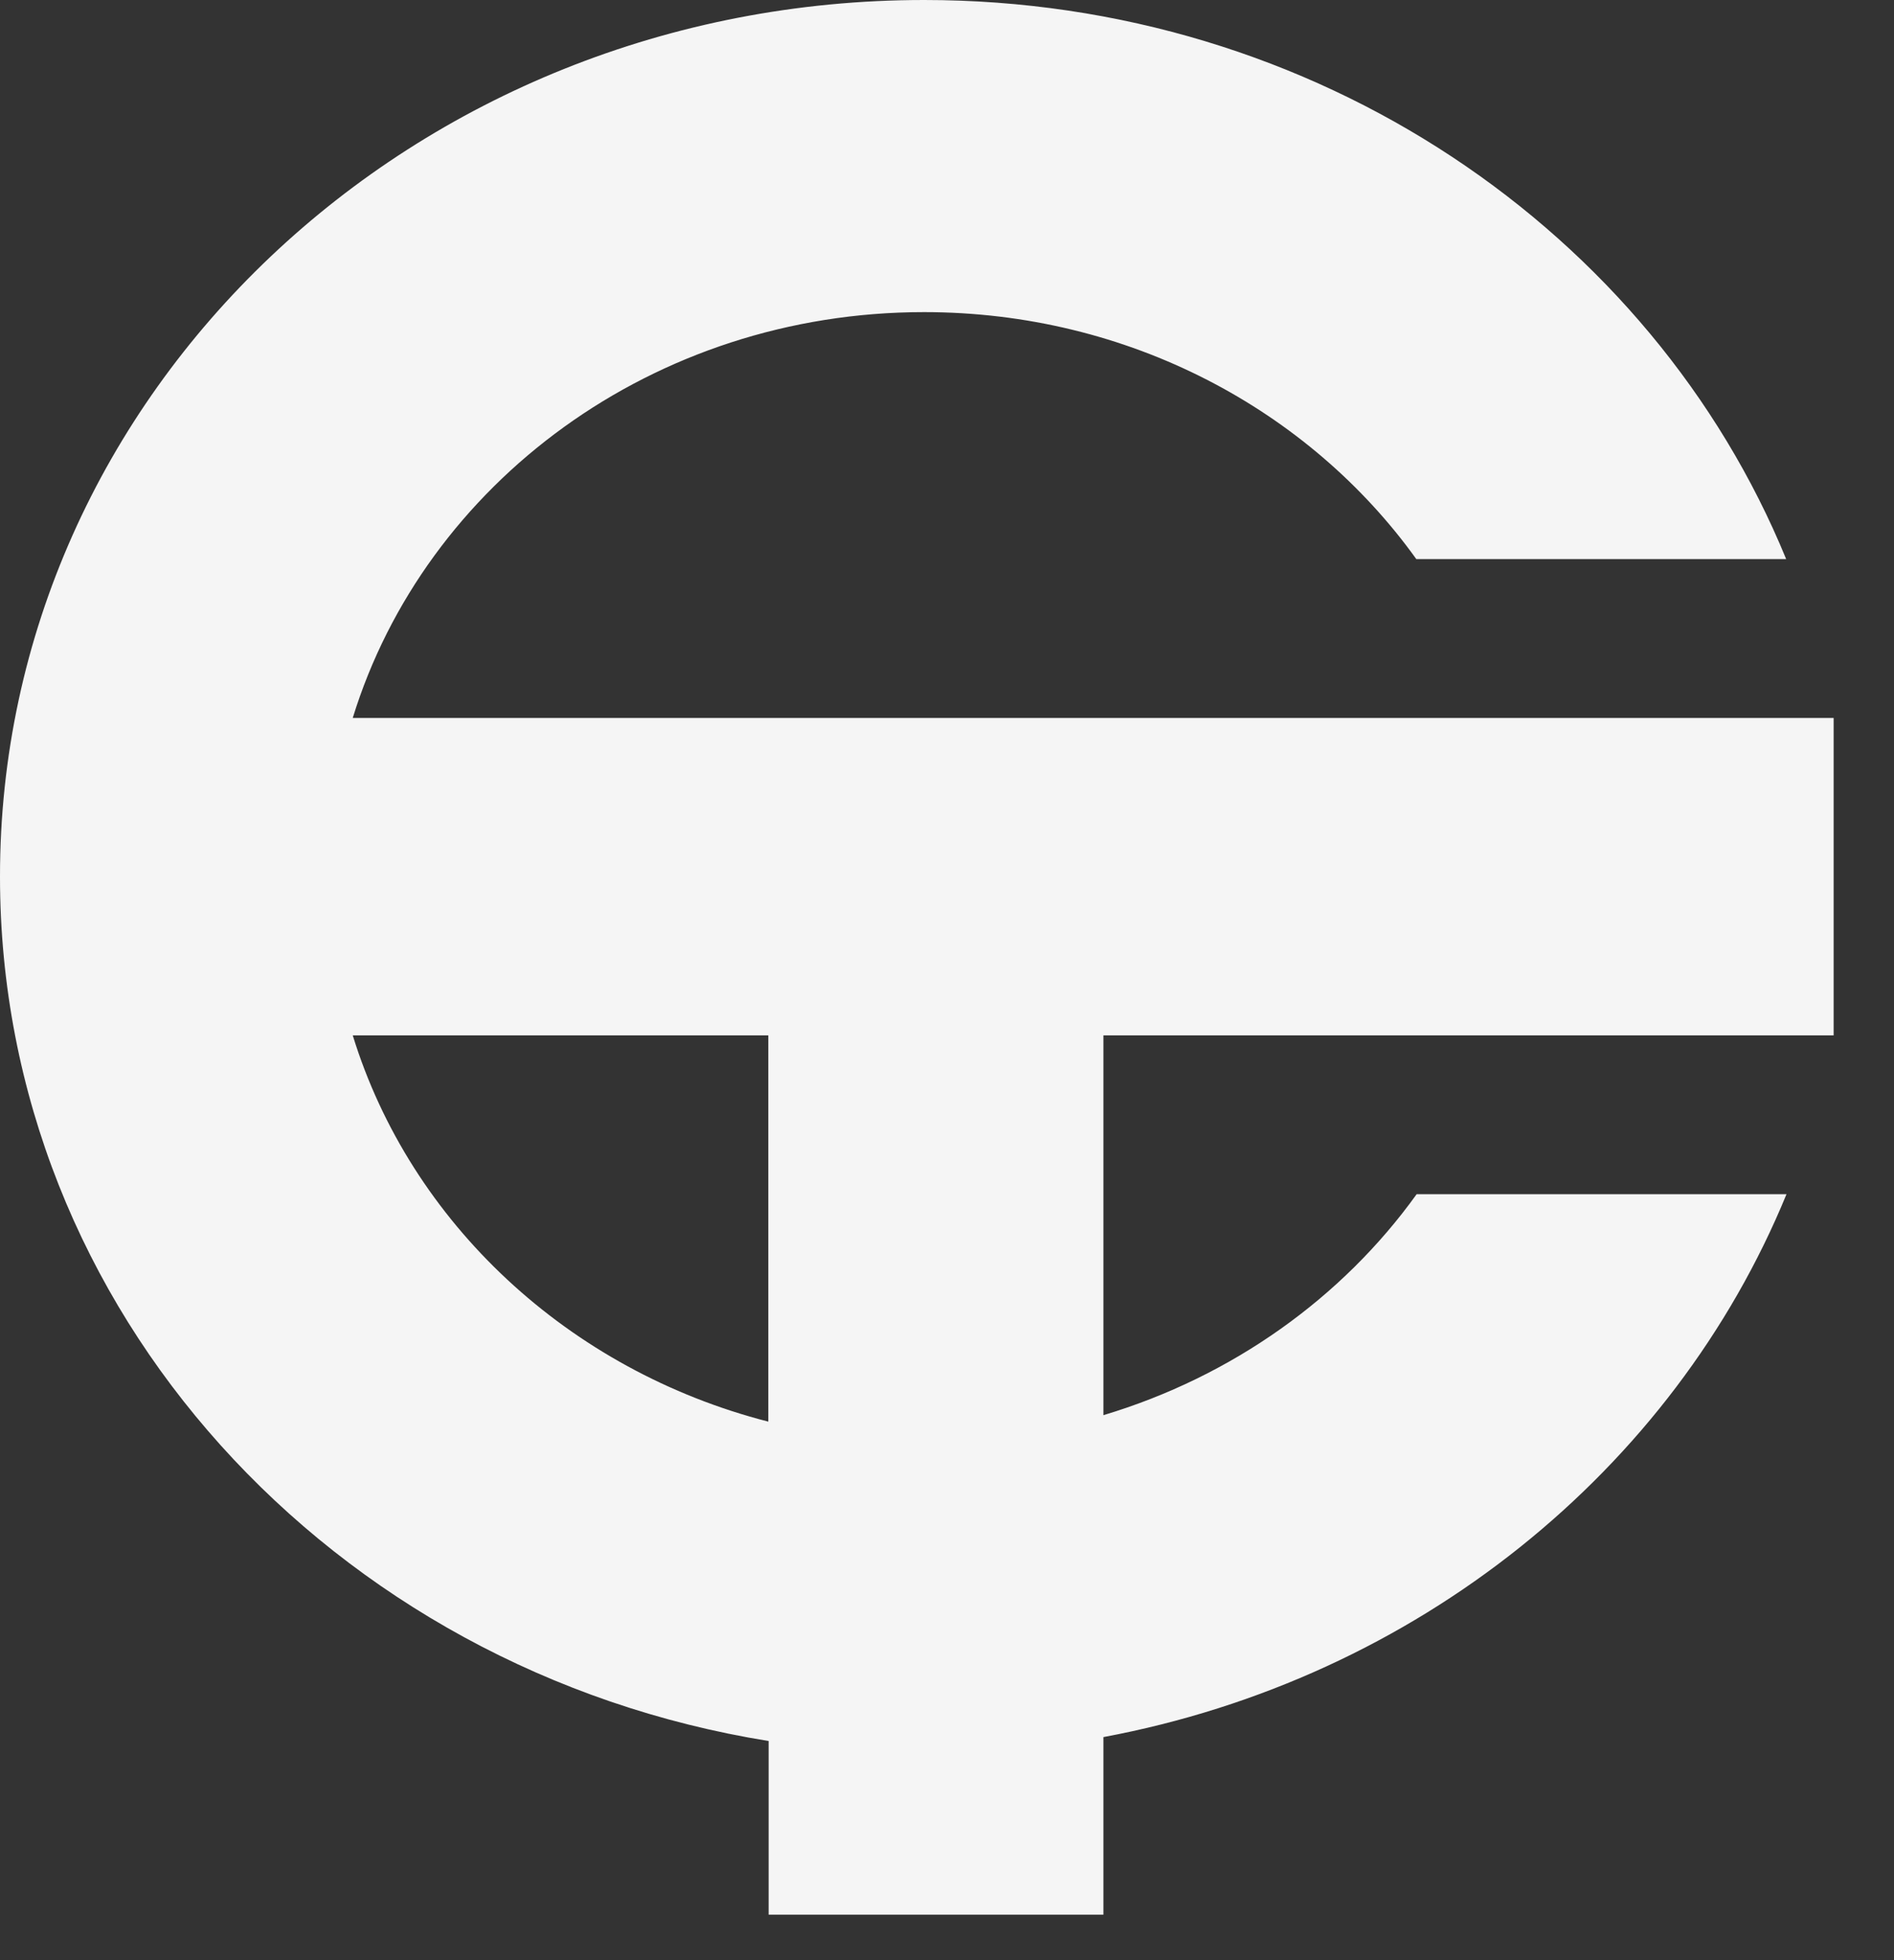 <?xml version="1.0" encoding="UTF-8"?> <svg xmlns="http://www.w3.org/2000/svg" width="29" height="30" viewBox="0 0 29 30" fill="none"><rect x="0" y="0" width="29" height="30" fill="#333333" stroke="none"/> <path fill-rule="evenodd" clip-rule="evenodd" d="M14.149 0C20.16 0 25.295 3.548 27.349 8.557H21.686C20.047 6.275 17.283 4.777 14.149 4.777C10.003 4.777 6.508 7.397 5.401 10.988C12.961 10.988 20.517 10.988 28.076 10.988V15.846C24.351 15.846 20.62 15.846 16.895 15.846V21.659C18.868 21.068 20.553 19.861 21.691 18.277H27.354C25.62 22.502 21.691 25.691 16.895 26.586V29.304H11.769V26.646C5.085 25.571 2.41266e-06 20.058 2.41266e-06 13.419C-0.005 6.005 6.332 0 14.149 0ZM11.764 15.846H5.401C6.286 18.718 8.707 20.974 11.764 21.758V15.846Z" fill="#F5F5F5"></path> </svg> 